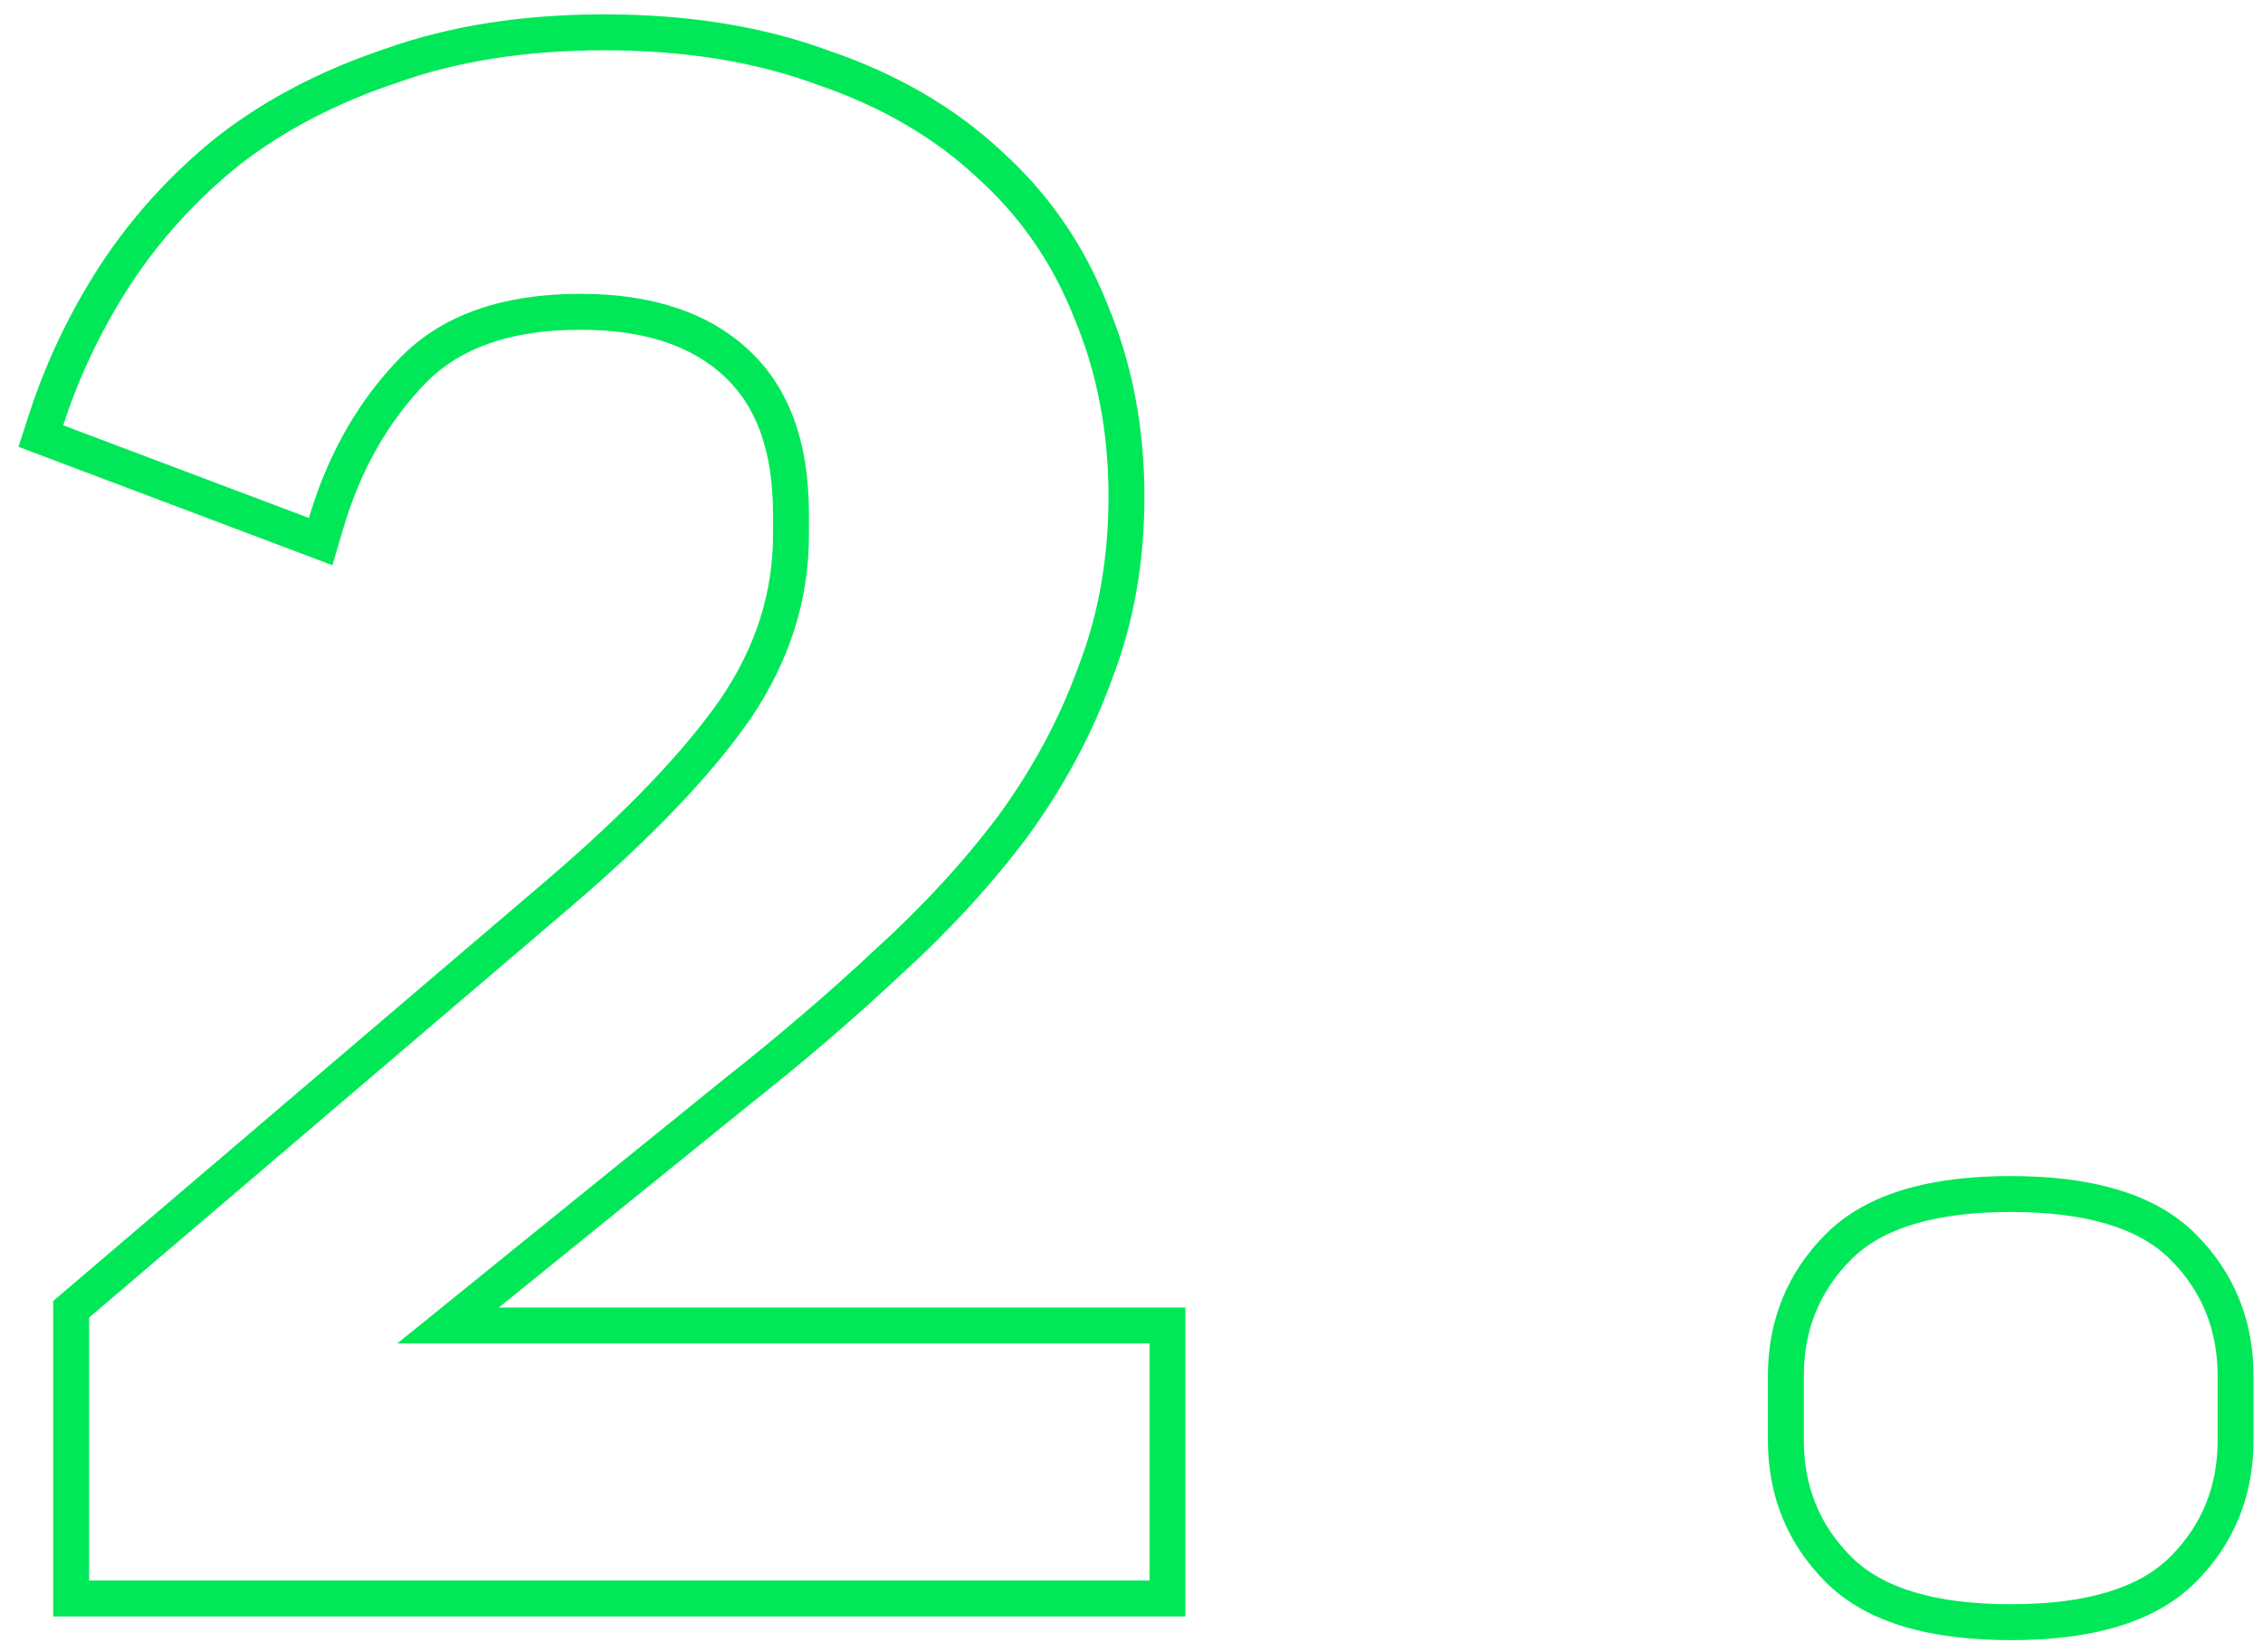 <?xml version="1.0" encoding="UTF-8"?> <svg xmlns="http://www.w3.org/2000/svg" viewBox="0 0 63.00 46.00" data-guides="{&quot;vertical&quot;:[],&quot;horizontal&quot;:[]}"><defs></defs><path fill="#00e857" stroke="none" fill-opacity="1" stroke-width="1" stroke-opacity="1" clip-rule="evenodd" fill-rule="evenodd" id="tSvgbc85f74e8e" title="Path 2" d="M33 45C22.493 45 11.987 45 1.48 45C1.48 42.073 1.48 39.146 1.48 36.218C6.076 32.299 10.673 28.38 15.269 24.461C15.27 24.46 15.27 24.46 15.271 24.459C17.474 22.571 19.062 20.896 20.074 19.436C21.049 17.99 21.52 16.484 21.52 14.9C21.52 14.7 21.52 14.5 21.52 14.3C21.52 12.488 21.018 11.27 20.16 10.473C19.276 9.652 17.988 9.18 16.16 9.18C14.141 9.18 12.756 9.726 11.839 10.675C10.802 11.748 10.038 13.082 9.559 14.703C9.457 15.047 9.356 15.391 9.254 15.735C6.341 14.637 3.428 13.538 0.515 12.439C0.613 12.137 0.711 11.834 0.809 11.532C1.276 10.087 1.934 8.708 2.78 7.398C2.781 7.396 2.783 7.393 2.784 7.391C3.682 6.023 4.773 4.825 6.055 3.799C6.057 3.797 6.059 3.796 6.061 3.794C6.064 3.792 6.066 3.791 6.068 3.789C7.405 2.754 8.965 1.945 10.734 1.355C12.539 0.711 14.573 0.4 16.82 0.4C19.148 0.4 21.246 0.732 23.096 1.418C24.963 2.056 26.564 2.98 27.876 4.203C29.186 5.384 30.171 6.808 30.826 8.462C31.519 10.113 31.86 11.903 31.86 13.82C31.86 15.646 31.563 17.346 30.956 18.911C30.403 20.441 29.618 21.9 28.609 23.288C28.607 23.29 28.606 23.292 28.604 23.294C28.603 23.296 28.602 23.298 28.6 23.3C27.599 24.634 26.418 25.919 25.058 27.155C23.759 28.373 22.34 29.588 20.804 30.801C18.498 32.667 16.192 34.534 13.886 36.4C20.257 36.4 26.628 36.4 33 36.4C33 39.267 33 42.133 33 45ZM11.06 37.4C14.1 34.94 17.14 32.48 20.18 30.02C21.7 28.82 23.1 27.62 24.38 26.42C25.7 25.22 26.84 23.98 27.8 22.7C28.76 21.38 29.5 20 30.02 18.56C30.58 17.12 30.86 15.54 30.86 13.82C30.86 12.02 30.54 10.36 29.9 8.84C29.3 7.32 28.4 6.02 27.2 4.94C26 3.82 24.52 2.96 22.76 2.36C21.04 1.72 19.06 1.4 16.82 1.4C14.66 1.4 12.74 1.7 11.06 2.3C9.38 2.86 7.92 3.62 6.68 4.58C5.48 5.54 4.46 6.66 3.62 7.94C2.82 9.18 2.2 10.48 1.76 11.84C4.04 12.7 6.32 13.56 8.6 14.42C8.696 14.095 8.803 13.779 8.921 13.472C9.442 12.122 10.175 10.958 11.12 9.98C12.28 8.78 13.96 8.18 16.16 8.18C18.16 8.18 19.72 8.7 20.84 9.74C21.96 10.78 22.52 12.3 22.52 14.3C22.52 14.5 22.52 14.7 22.52 14.9C22.52 16.7 21.98 18.4 20.9 20C19.82 21.56 18.16 23.3 15.92 25.22C11.44 29.04 6.96 32.86 2.48 36.68C2.48 39.12 2.48 41.56 2.48 44C12.32 44 22.16 44 32 44C32 41.8 32 39.6 32 37.4C25.02 37.4 18.04 37.4 11.06 37.4ZM55.977 45.66C53.8 45.66 51.989 45.207 50.83 44.047C49.756 42.974 49.217 41.637 49.217 40.1C49.217 39.5 49.217 38.9 49.217 38.3C49.217 36.763 49.756 35.426 50.83 34.353C51.989 33.193 53.8 32.74 55.977 32.74C58.154 32.74 59.964 33.193 61.124 34.353C62.197 35.426 62.737 36.763 62.737 38.3C62.737 38.9 62.737 39.5 62.737 40.1C62.737 41.637 62.197 42.974 61.124 44.047C59.964 45.207 58.154 45.66 55.977 45.66ZM51.537 43.34C52.417 44.22 53.897 44.66 55.977 44.66C58.057 44.66 59.537 44.22 60.417 43.34C61.297 42.46 61.737 41.38 61.737 40.1C61.737 39.5 61.737 38.9 61.737 38.3C61.737 37.02 61.297 35.94 60.417 35.06C59.537 34.18 58.057 33.74 55.977 33.74C53.897 33.74 52.417 34.18 51.537 35.06C50.657 35.94 50.217 37.02 50.217 38.3C50.217 38.9 50.217 39.5 50.217 40.1C50.217 41.38 50.657 42.46 51.537 43.34Z"></path></svg> 
